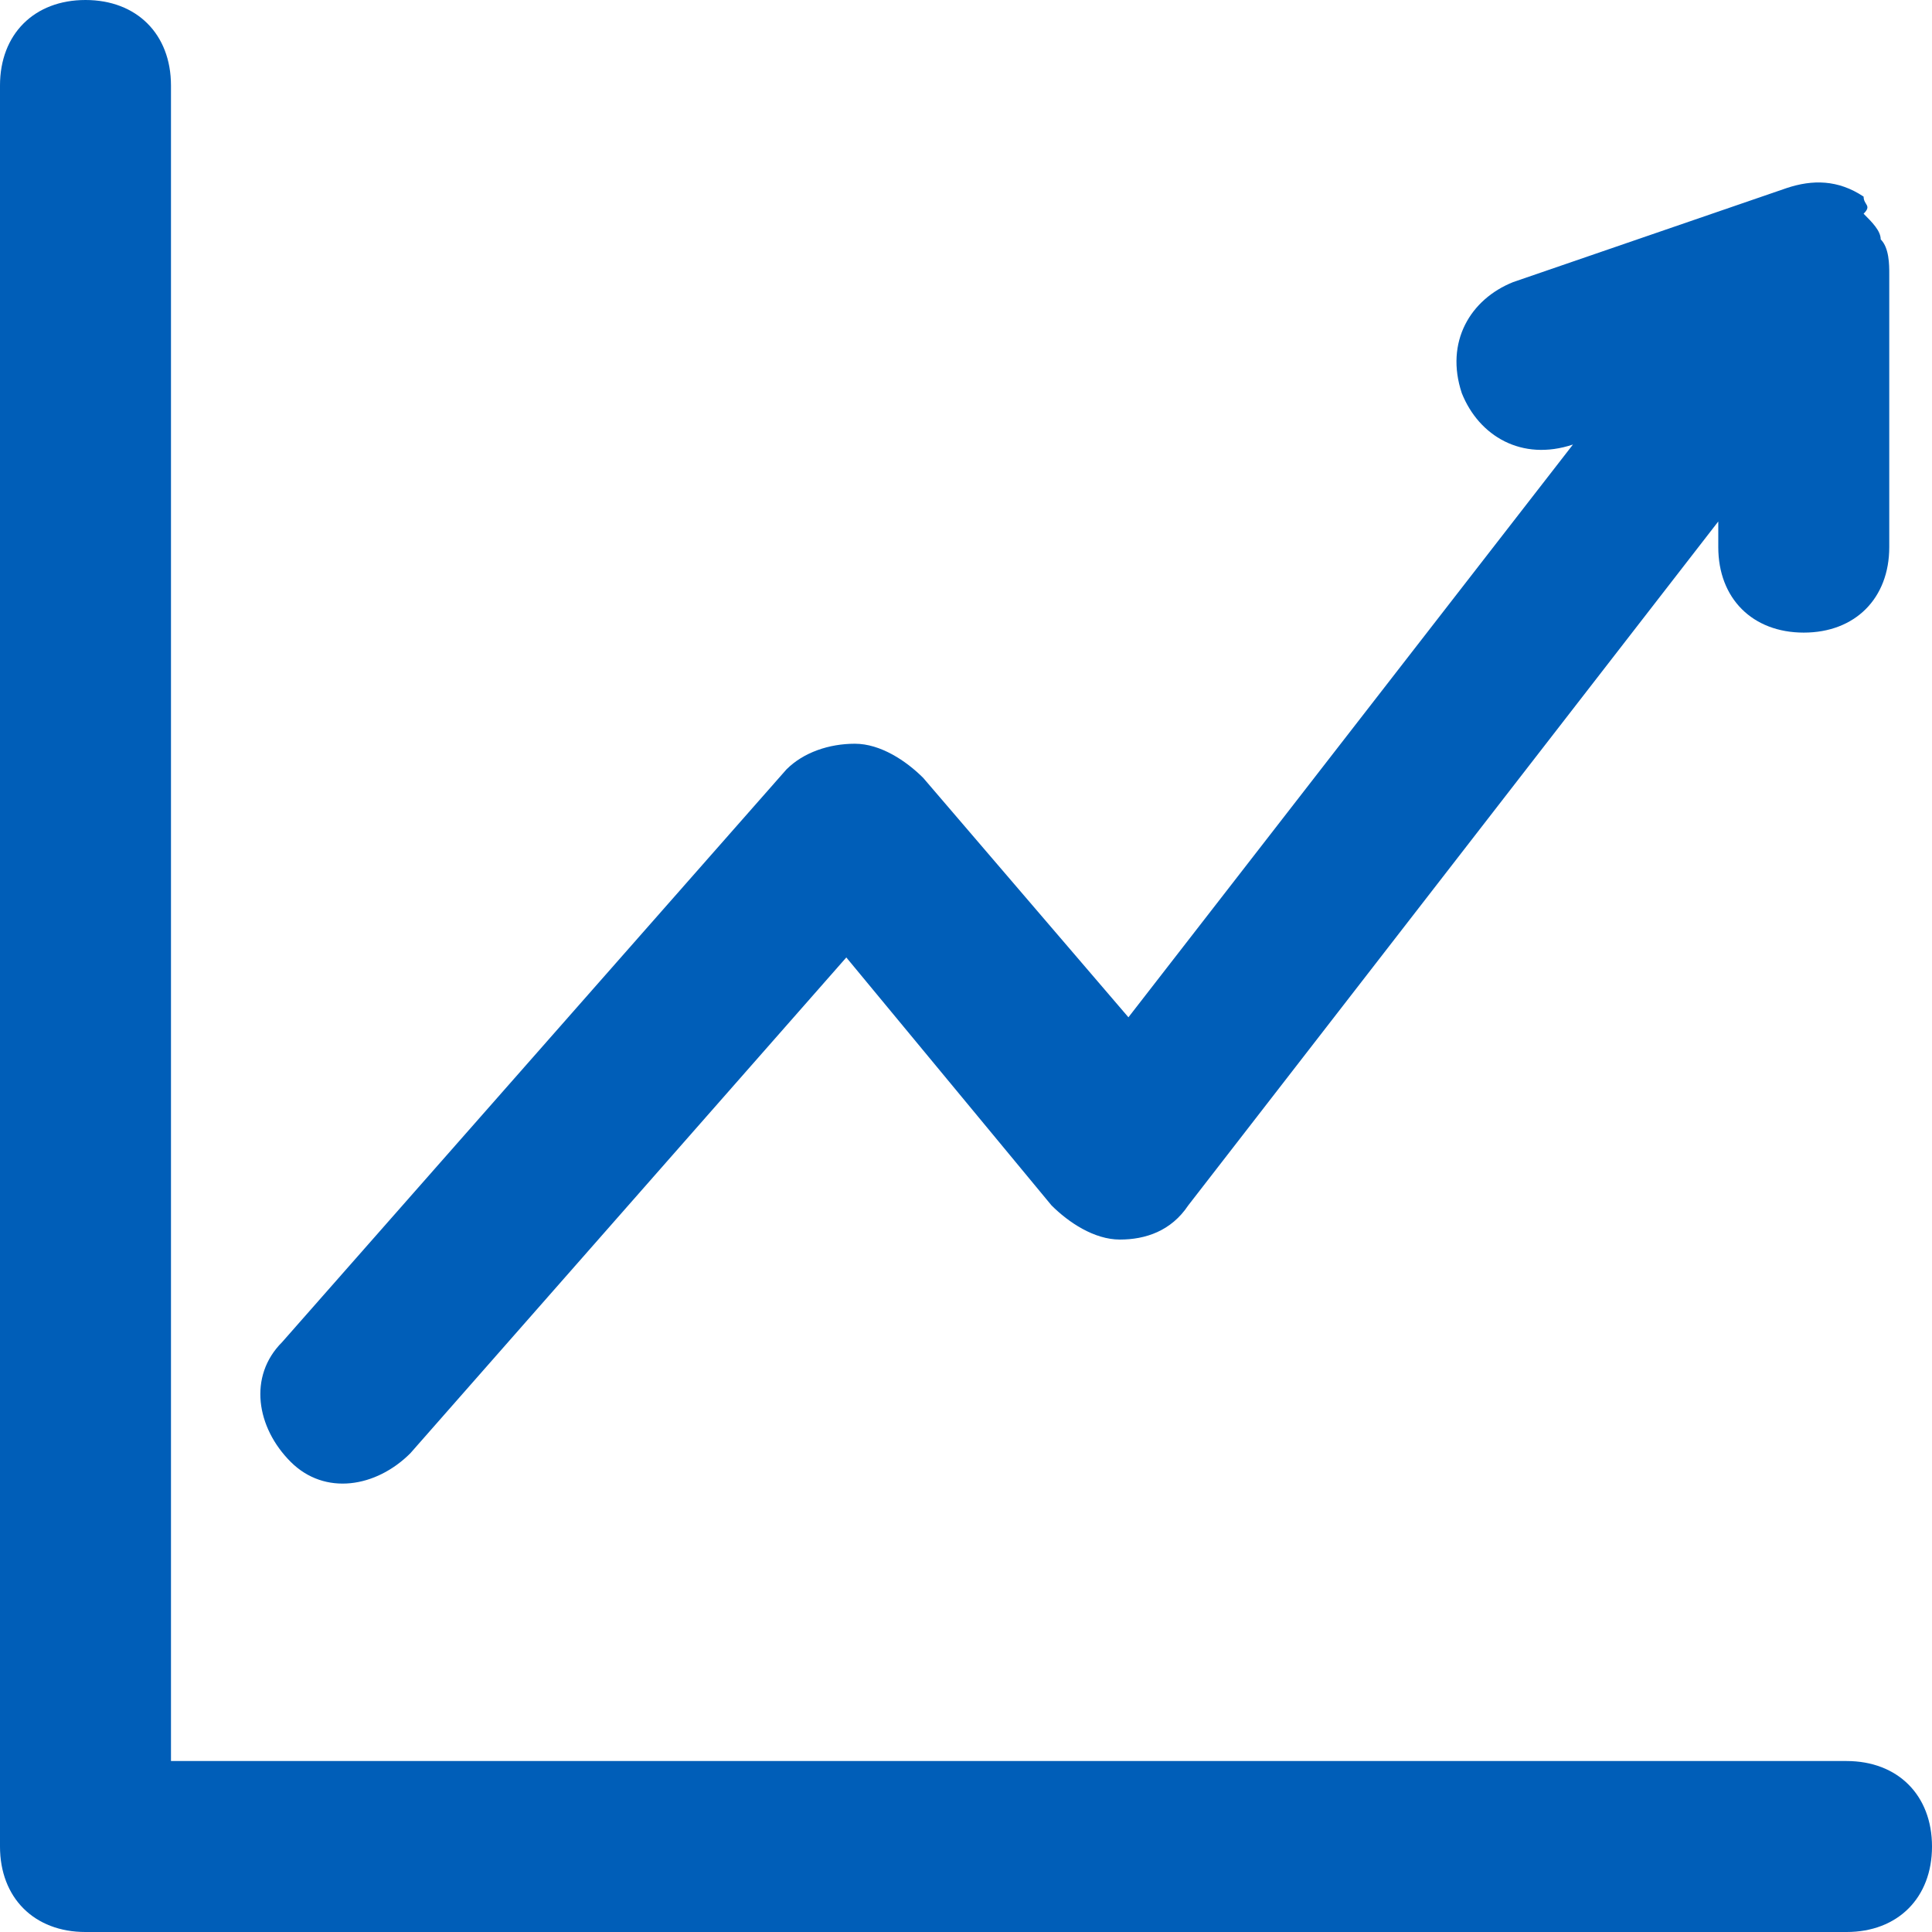 <?xml version="1.0" encoding="UTF-8"?><svg id="a" xmlns="http://www.w3.org/2000/svg" width="22.6" height="22.6" viewBox="0 0 22.6 22.6"><path d="M2,1c0-.6-.4-1-1-1S0,.4,0,1v20.6c0,.6.4,1,1,1h20.6c.6,0,1-.4,1-1s-.4-1-1-1H2V1ZM21.8,2.3s-.1,0,0,0c-.3-.2-.6-.2-.9-.1l-3.2,1.1c-.5.2-.8.7-.6,1.3.2.5.7.8,1.3.6h0l-5.2,6.7-2.4-2.8c-.2-.2-.5-.4-.8-.4s-.6.1-.8.3l-5.9,6.7c-.4.4-.3,1,.1,1.4s1,.3,1.4-.1l5.1-5.8,2.4,2.9c.2.2.5.4.8.4s.6-.1.8-.4l6.2-8v.3c0,.6.4,1,1,1s1-.4,1-1v-3.2c0-.1,0-.3-.1-.4,0-.1-.1-.2-.2-.3.1-.1,0-.1,0-.2Z" fill="#005eb8" fill-rule="evenodd" stroke-width="0"/></svg>